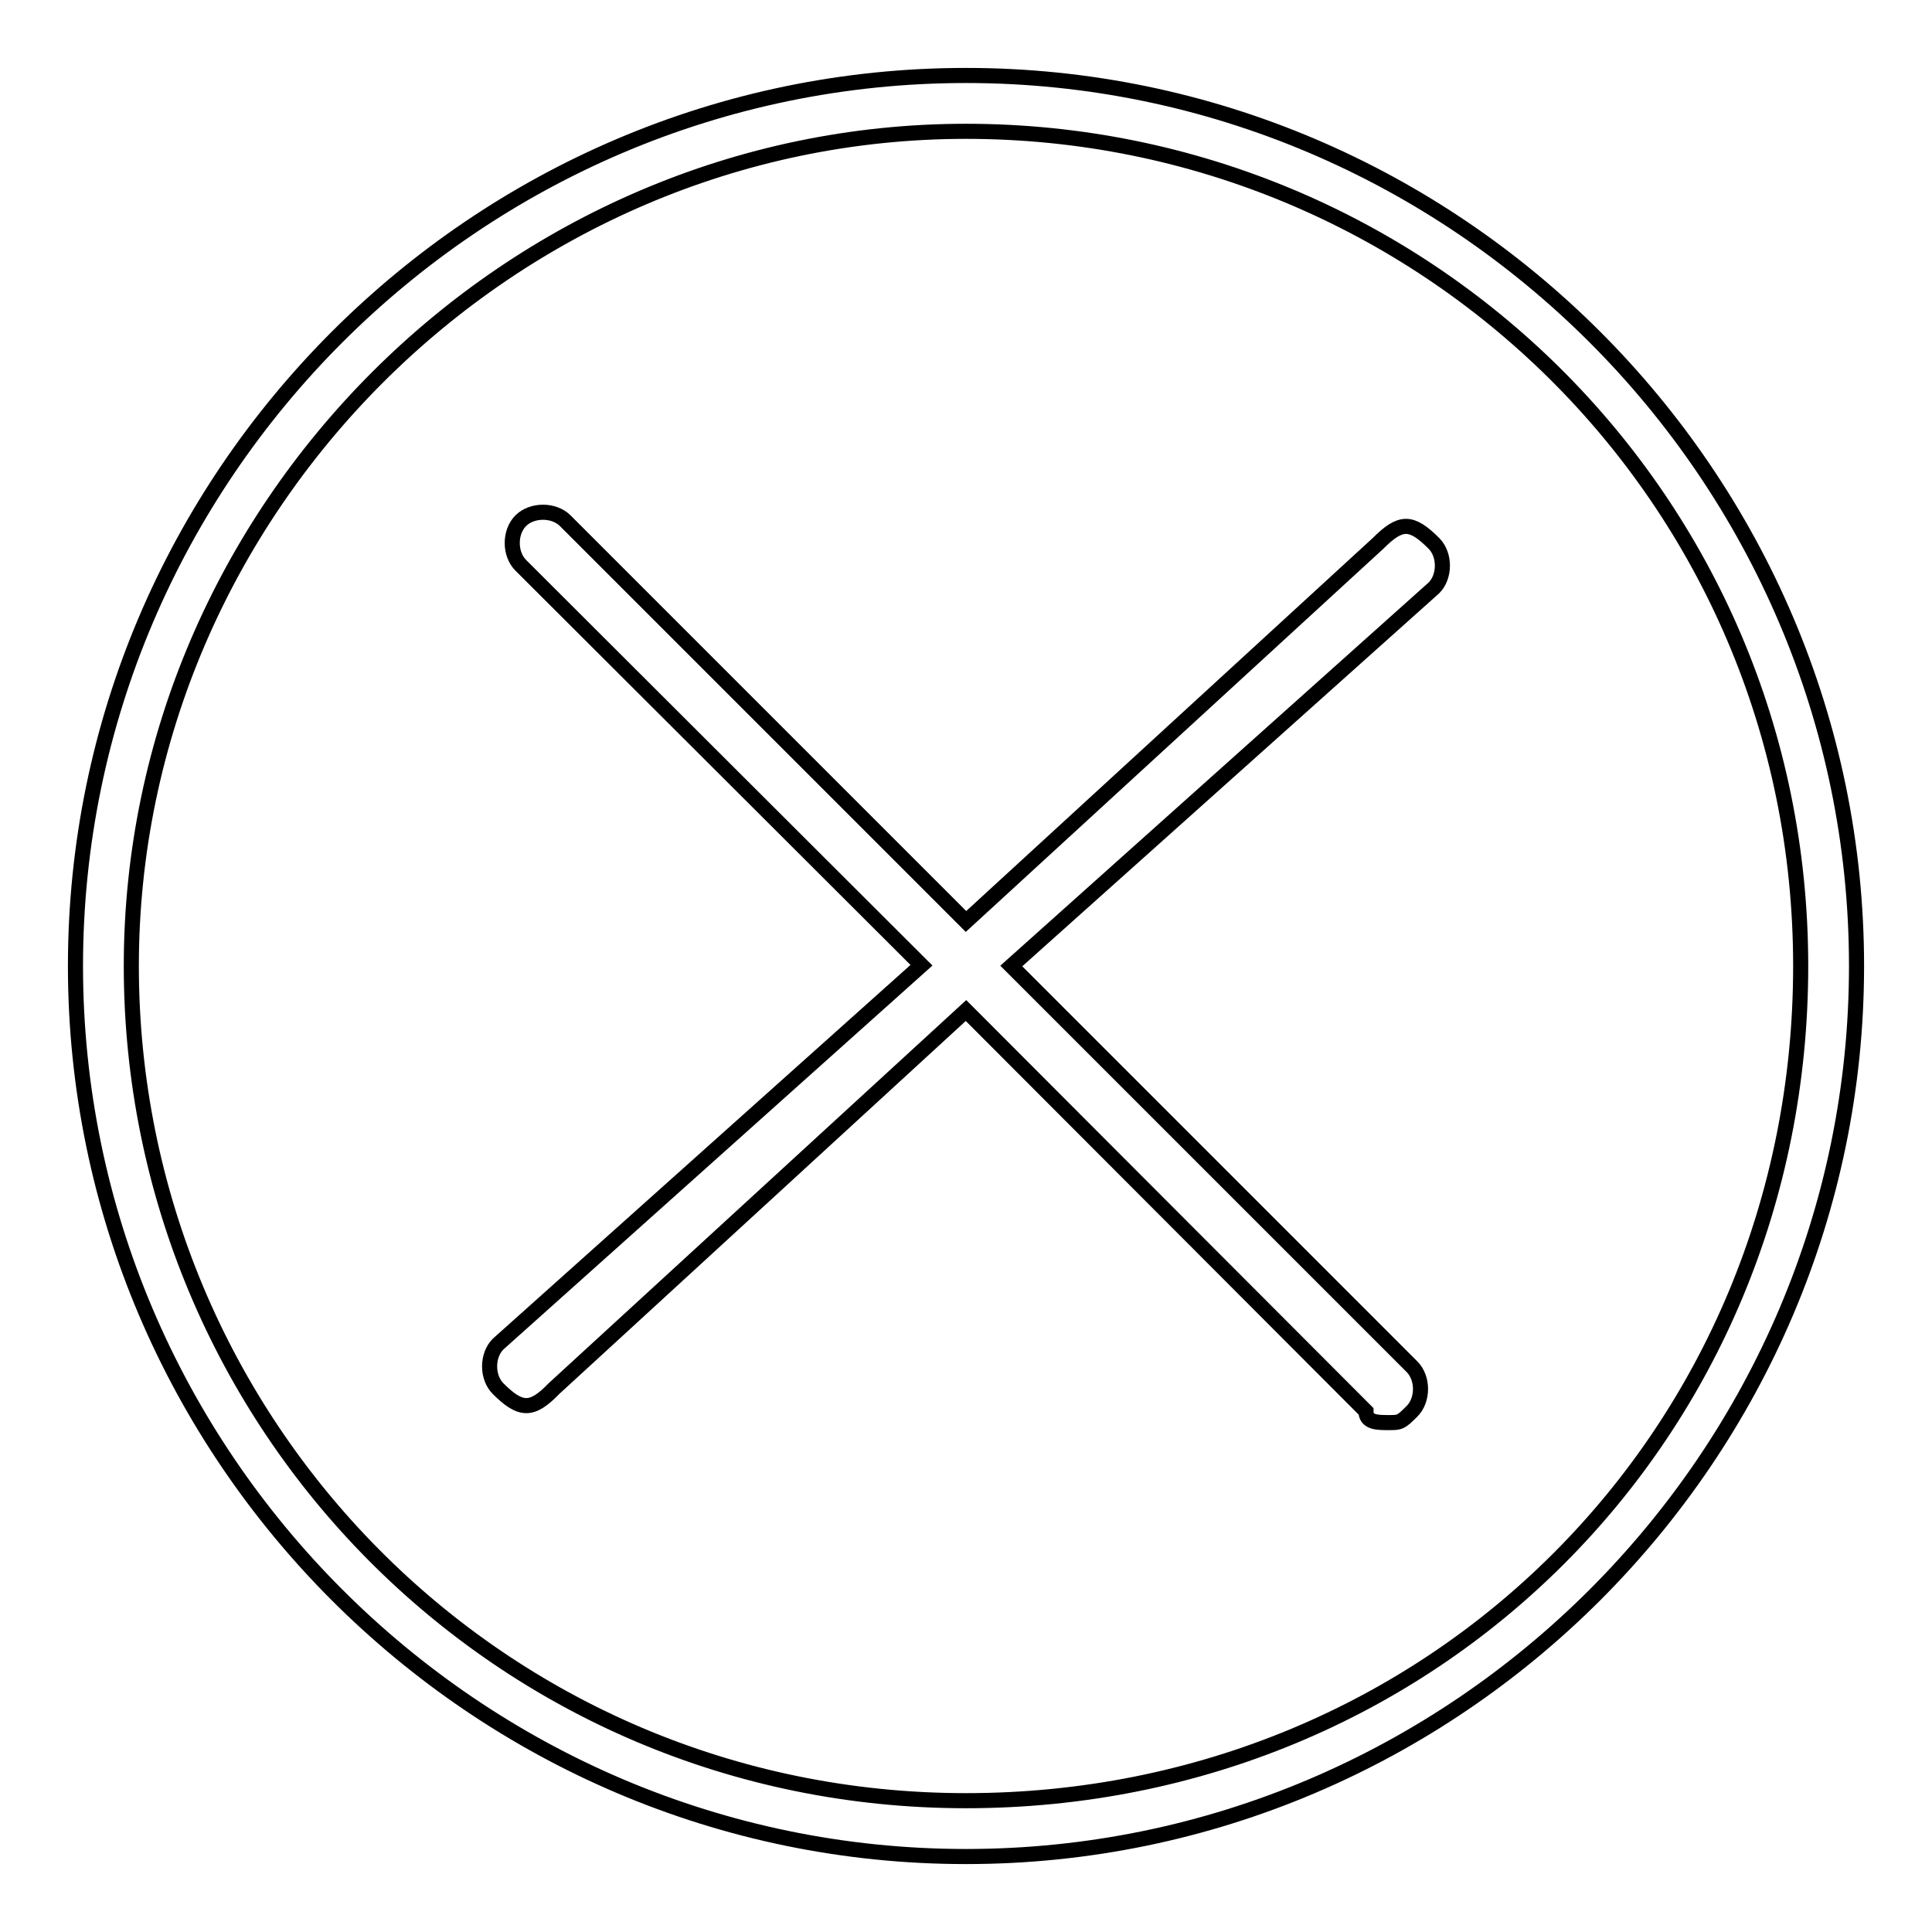 <?xml version="1.0" encoding="utf-8"?>
<!-- Svg Vector Icons : http://www.onlinewebfonts.com/icon -->
<!DOCTYPE svg PUBLIC "-//W3C//DTD SVG 1.1//EN" "http://www.w3.org/Graphics/SVG/1.1/DTD/svg11.dtd">
<svg version="1.1" xmlns="http://www.w3.org/2000/svg" xmlns:xlink="http://www.w3.org/1999/xlink" x="0px" y="0px" viewBox="0 0 256 256" enable-background="new 0 0 256 256" xml:space="preserve">
<g> <path stroke-width="2" fill-opacity="0" stroke="#000000"  d="M128,246c-64.9,0-118-53.1-118-118C10,63.1,63.1,10,128,10c64.9,0,118,53.1,118,118 C246,192.9,192.9,246,128,246z M128,17.4C67.5,17.4,17.4,67.5,17.4,128c0,60.5,48.7,110.6,110.6,110.6S238.6,190,238.6,128 S188.5,17.4,128,17.4z M184,188.5c-1.5,0-3,0-3-1.5L128,133.9L73.4,184c-2.9,3-4.4,3-7.4,0c-1.5-1.5-1.5-4.4,0-5.9l56.1-50.2 L69,74.9c-1.5-1.5-1.5-4.4,0-5.9s4.4-1.5,5.9,0l53.1,53.1L182.6,72c3-3,4.4-3,7.4,0c1.5,1.5,1.5,4.4,0,5.9l-56,50.1l53.1,53.1 c1.5,1.5,1.5,4.4,0,5.9S185.5,188.5,184,188.5z"/></g>
</svg>